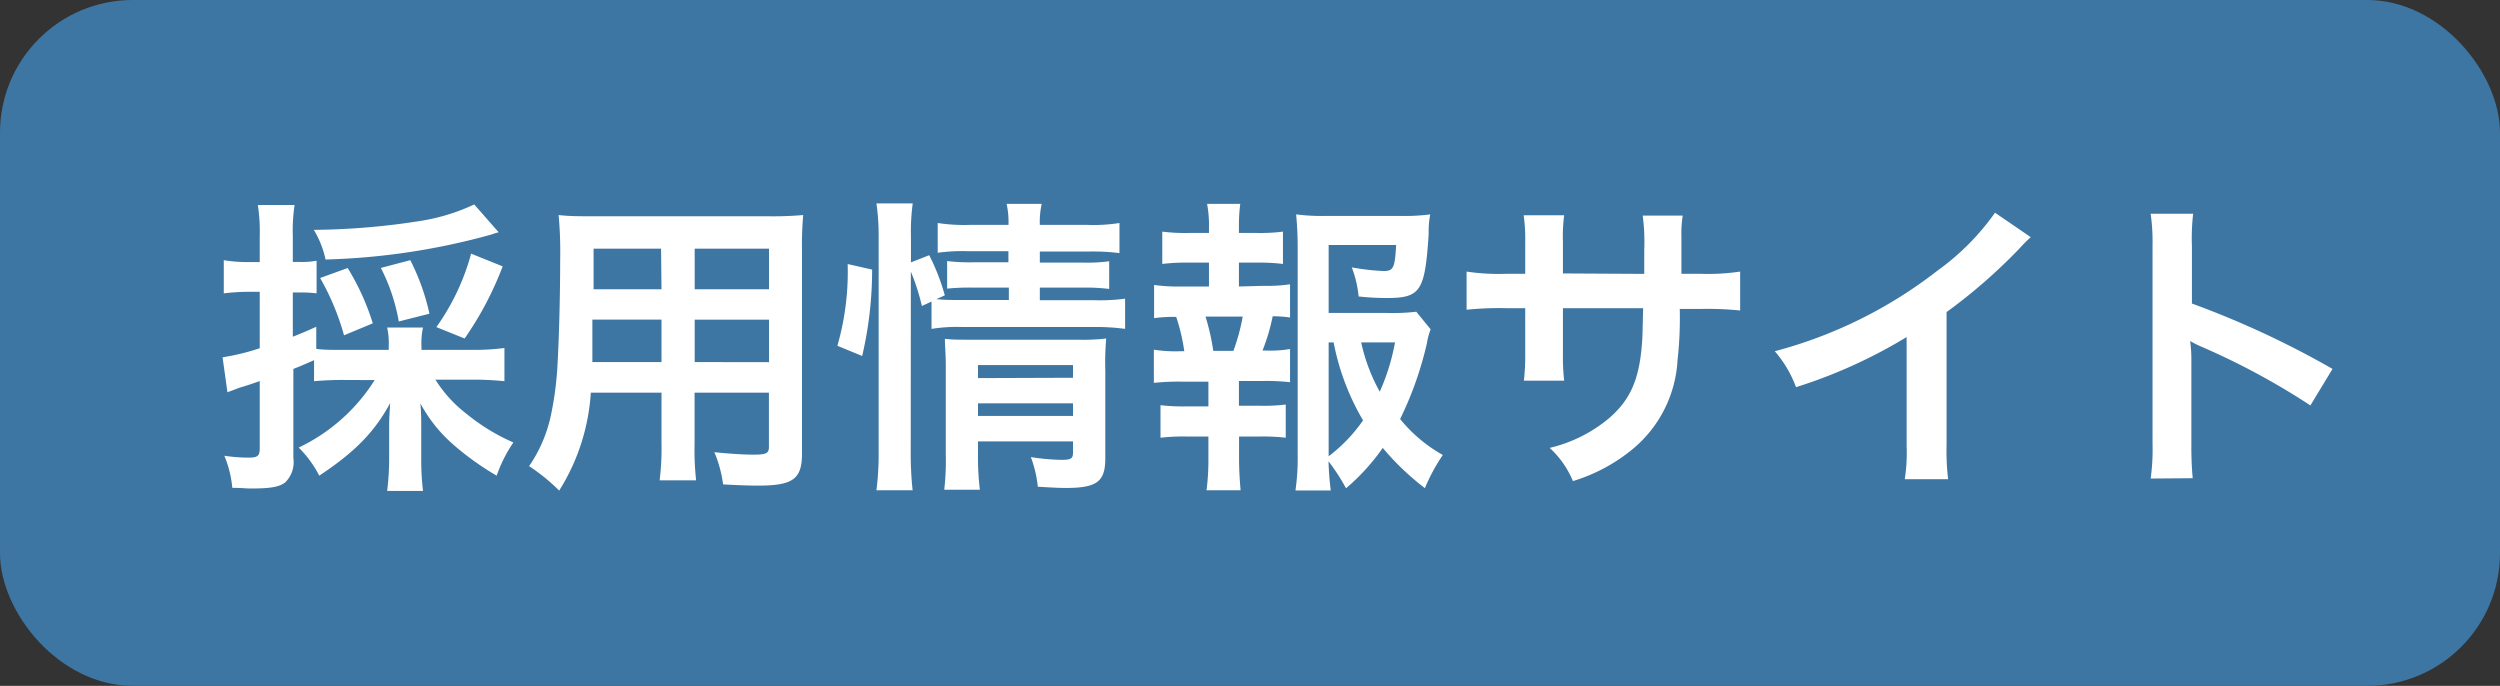 <svg id="レイヤー_1" data-name="レイヤー 1" xmlns="http://www.w3.org/2000/svg" viewBox="0 0 226 62"><rect x="0" y="0" width="226" height="62" fill="#333333" stroke="none"/><defs><style>.cls-1{fill:#3e76a3;}.cls-2{fill:#fff;}</style></defs><rect id="長方形_7" data-name="長方形 7" class="cls-1" width="226" height="62" rx="12"/><path id="パス_1107" data-name="パス 1107" class="cls-2" d="M33.87,34.36A16.45,16.45,0,0,1,27,40.46,9.89,9.89,0,0,1,28.86,43c3.22-2.13,5-3.95,6.41-6.56-.06,1-.09,1.46-.09,2.13v2.83A24.14,24.14,0,0,1,35,44.38h3.24a23.65,23.65,0,0,1-.16-2.91V38.56c0-.65,0-1.26-.08-2.1a13.27,13.27,0,0,0,3,3.75A25.32,25.32,0,0,0,44.9,43,12.58,12.58,0,0,1,46.41,40a18.15,18.15,0,0,1-4.25-2.6,11.74,11.74,0,0,1-2.8-3.08h3.47c1,0,2,.06,2.77.14v-3a21.46,21.46,0,0,1-2.77.17H38.1v-.31a6.56,6.56,0,0,1,.14-1.71H35a6.56,6.56,0,0,1,.14,1.71v.31h-4c-1.2,0-1.87,0-2.55-.09v-2c-1,.45-1.26.56-2.12.9v-4h.61a11.27,11.27,0,0,1,1.54.08V23.57a7.22,7.22,0,0,1-1.54.11h-.61V21.36a15.76,15.76,0,0,1,.16-2.83H23.31a16.1,16.1,0,0,1,.17,2.86v2.3H22.33a12.39,12.39,0,0,1-2.1-.17v3a20,20,0,0,1,2.05-.14h1.2v5.1a20.58,20.58,0,0,1-3.36.82l.44,3.16,1.12-.42c.84-.25.9-.28,1.8-.59v6.08c0,.67-.17.84-1,.84a14.72,14.72,0,0,1-2.2-.17A9.78,9.78,0,0,1,21,44.1c.81,0,1.2.06,1.68.06,1.76,0,2.6-.14,3.11-.56a2.56,2.56,0,0,0,.73-2.19V33.35c.64-.25.64-.25,1.87-.79v1.9c.93-.08,1.87-.12,2.8-.11Zm9-15.88a17.85,17.85,0,0,1-4.67,1.46,64.78,64.78,0,0,1-9.83.84,8.73,8.73,0,0,1,1.06,2.68,62,62,0,0,0,15-2.26,4.88,4.88,0,0,1,.65-.2ZM33.7,29.23a21.75,21.75,0,0,0-2.27-5l-2.49.9a22.61,22.61,0,0,1,2.16,5.18Zm5.12-.87a19.83,19.83,0,0,0-1.73-4.84l-2.66.7a16.94,16.94,0,0,1,1.62,4.84ZM42,30.6a29.67,29.67,0,0,0,3.44-6.52l-2.85-1.15a20.78,20.78,0,0,1-3.14,6.64ZM59.8,35.5v4.62a22.73,22.73,0,0,1-.17,3.3h3.3a24.74,24.74,0,0,1-.14-3.33V35.5h6.72v4.9c0,.59-.25.7-1.4.7-.9,0-2.13-.08-3.53-.22a11.31,11.31,0,0,1,.79,2.91c.84.05,2.27.11,3.13.11,3.2,0,4-.59,4-2.91V22.6a30,30,0,0,1,.11-3.16,31.49,31.49,0,0,1-3.22.11H53.72c-1.51,0-2.24,0-3.22-.11a36.64,36.64,0,0,1,.14,4.06c0,3.3-.11,7.28-.25,9.63a29.32,29.32,0,0,1-.56,4.28,12.81,12.81,0,0,1-2,4.73,17,17,0,0,1,2.72,2.21,18.82,18.82,0,0,0,2.86-8.85Zm0-2.77H53.55c0-.56,0-.76,0-2.07,0-.4,0-1,0-1.77H59.8Zm3,0V28.9h6.72v3.84Zm-3-6.58H53.66l0-.79V22.48h6.1Zm3,0V22.48h6.72v3.67Zm19.54-1.6a20,20,0,0,1,1,3.11l.87-.4v2.47A14.9,14.9,0,0,1,87,29.56H98.94a19.72,19.72,0,0,1,2.77.17V27a17.09,17.09,0,0,1-2.77.14H94V26h3.89a17.17,17.17,0,0,1,2.38.12v-2.5a15,15,0,0,1-2.32.12H94v-1h4.34a19.57,19.57,0,0,1,2.86.14V20.16a15,15,0,0,1-2.92.17H94a7.56,7.56,0,0,1,.17-1.9H91a8.05,8.05,0,0,1,.17,1.9H87.68a15.8,15.8,0,0,1-2.91-.17v2.69a16.08,16.08,0,0,1,2.77-.14h3.62v1H88a17.24,17.24,0,0,1-2.38-.11v2.49A20.54,20.54,0,0,1,88,26h3.2v1.12H87c-1.09,0-1.65,0-2.35-.08l.76-.34A19,19,0,0,0,84,23.07l-1.65.65V21.39a18.86,18.86,0,0,1,.16-3H79.23a20.16,20.16,0,0,1,.2,3V40.77a26.32,26.32,0,0,1-.2,3.55H82.5a30.89,30.89,0,0,1-.17-3.47ZM88.41,39.9H97v1c0,.56-.17.67-1.06.67a19.52,19.52,0,0,1-2.75-.25A10.89,10.89,0,0,1,93.82,44c1.37.08,1.9.11,2.52.11,2.82,0,3.58-.56,3.58-2.69v-7.9A25.21,25.21,0,0,1,100,30.6a17.65,17.65,0,0,1-2.52.11H87.66c-1,0-1.57,0-2.24-.08,0,.78.08,1.31.08,2.38v8.07a22.71,22.71,0,0,1-.14,3.19h3.22a24.36,24.36,0,0,1-.17-3.19Zm0-2.3V36.46H97V37.6Zm0-3.42V33H97v1.15Zm-10.47-2a34.22,34.22,0,0,0,.9-7.81l-2.21-.5a24.27,24.27,0,0,1-.93,7.39Zm50.09-4a18.16,18.16,0,0,1-2.66.11h-5.26V22.15h6.1c-.11,2.07-.25,2.35-1.12,2.35a20.14,20.14,0,0,1-2.89-.33,9.89,9.89,0,0,1,.62,2.63,23.65,23.65,0,0,0,2.52.14c3.08,0,3.47-.59,3.81-5.74,0-.67,0-1,.14-1.82a17.36,17.36,0,0,1-2.6.14H119.8a17.76,17.76,0,0,1-2.63-.14c.09.95.14,1.9.14,2.86V41a20.73,20.73,0,0,1-.2,3.34h3.19a26.05,26.05,0,0,1-.2-2.64,18.49,18.49,0,0,1,1.58,2.44A19,19,0,0,0,125,40.49a23.87,23.87,0,0,0,3.81,3.64,16.76,16.76,0,0,1,1.62-3,13.4,13.4,0,0,1-3.86-3.25A31.45,31.45,0,0,0,129,31a5.73,5.73,0,0,1,.33-1.23Zm-7.92,2.77h.45A22,22,0,0,0,123.22,38a14.32,14.32,0,0,1-3.11,3.25Zm6,0a19.37,19.37,0,0,1-1.38,4.46,16.26,16.26,0,0,1-1.68-4.46ZM112,25.9V23.74h1.66a17.94,17.94,0,0,1,2.32.12V20.94a16.32,16.32,0,0,1-2.32.12H112v-.5a15,15,0,0,1,.12-2.13h-3a10.1,10.1,0,0,1,.17,2.13v.5h-1.9a16.32,16.32,0,0,1-2.32-.12v2.92a17.94,17.94,0,0,1,2.32-.12h1.9V25.9h-2.52a15.37,15.37,0,0,1-2.44-.14v3a12.44,12.44,0,0,1,2-.11,17.45,17.45,0,0,1,.73,3.1h-.31a12.49,12.49,0,0,1-2.44-.14v3a22.13,22.13,0,0,1,2.44-.11h2.49v2.24h-2a18.09,18.09,0,0,1-2.33-.11v2.94a18.09,18.09,0,0,1,2.33-.11h2v2a21,21,0,0,1-.17,2.86h3.08c-.08-.9-.14-1.93-.14-2.86v-2h1.9a17.94,17.94,0,0,1,2.32.11V36.57a16.32,16.32,0,0,1-2.32.11H112V34.44h2.18a19.84,19.84,0,0,1,2.44.11v-3a10.37,10.37,0,0,1-2.16.14h-.33a17.53,17.53,0,0,0,.92-3.1,11.72,11.72,0,0,1,1.57.11v-3a14.21,14.21,0,0,1-2.44.14Zm-2.32,5.82a20.45,20.45,0,0,0-.7-3.1h3.36a18.19,18.19,0,0,1-.84,3.1Zm31.61-7V21.87a14.91,14.91,0,0,1,.11-2.41h-3.66a16,16,0,0,1,.14,2.49v2.8h-1.66a19.33,19.33,0,0,1-3.64-.2V28a28.66,28.66,0,0,1,3.59-.14h1.71V32a19.35,19.35,0,0,1-.12,2.41h3.64a18.49,18.49,0,0,1-.11-2.35v-4.2h7.25c-.05,1.93-.05,2.6-.11,3.25-.25,3.22-1.06,5.06-3,6.72a13,13,0,0,1-5.34,2.66,8.38,8.38,0,0,1,2.1,3,15.57,15.57,0,0,0,5.46-2.94,11.23,11.23,0,0,0,4-8,34,34,0,0,0,.2-4.62h1.87a28.66,28.66,0,0,1,3.59.14V24.55a19.33,19.33,0,0,1-3.64.2H152c0-1.68,0-1.68,0-3.39a9.8,9.8,0,0,1,.12-1.87H148.5a18,18,0,0,1,.14,3.11v.9l0,1.26Zm39.06-5.49a22.15,22.15,0,0,1-5.21,5.24,40.85,40.85,0,0,1-14.7,7.28A10.49,10.49,0,0,1,162.36,35a45.49,45.49,0,0,0,10-4.53v9.85a15.37,15.37,0,0,1-.17,3h3.92a21.59,21.59,0,0,1-.14-3.11v-12a49,49,0,0,0,6.61-5.77,12.14,12.14,0,0,1,1-1Zm17.87,24c-.09-1-.13-2.07-.12-3.1v-7.4a13.37,13.37,0,0,0-.11-1.9,9.4,9.4,0,0,0,.95.48,65.33,65.33,0,0,1,9.92,5.34l2-3.3a82.4,82.4,0,0,0-12.71-5.91V22.26a19.28,19.28,0,0,1,.11-2.94h-3.84a18.23,18.23,0,0,1,.17,2.86V40.12a19.39,19.39,0,0,1-.17,3.14Z"/></svg>